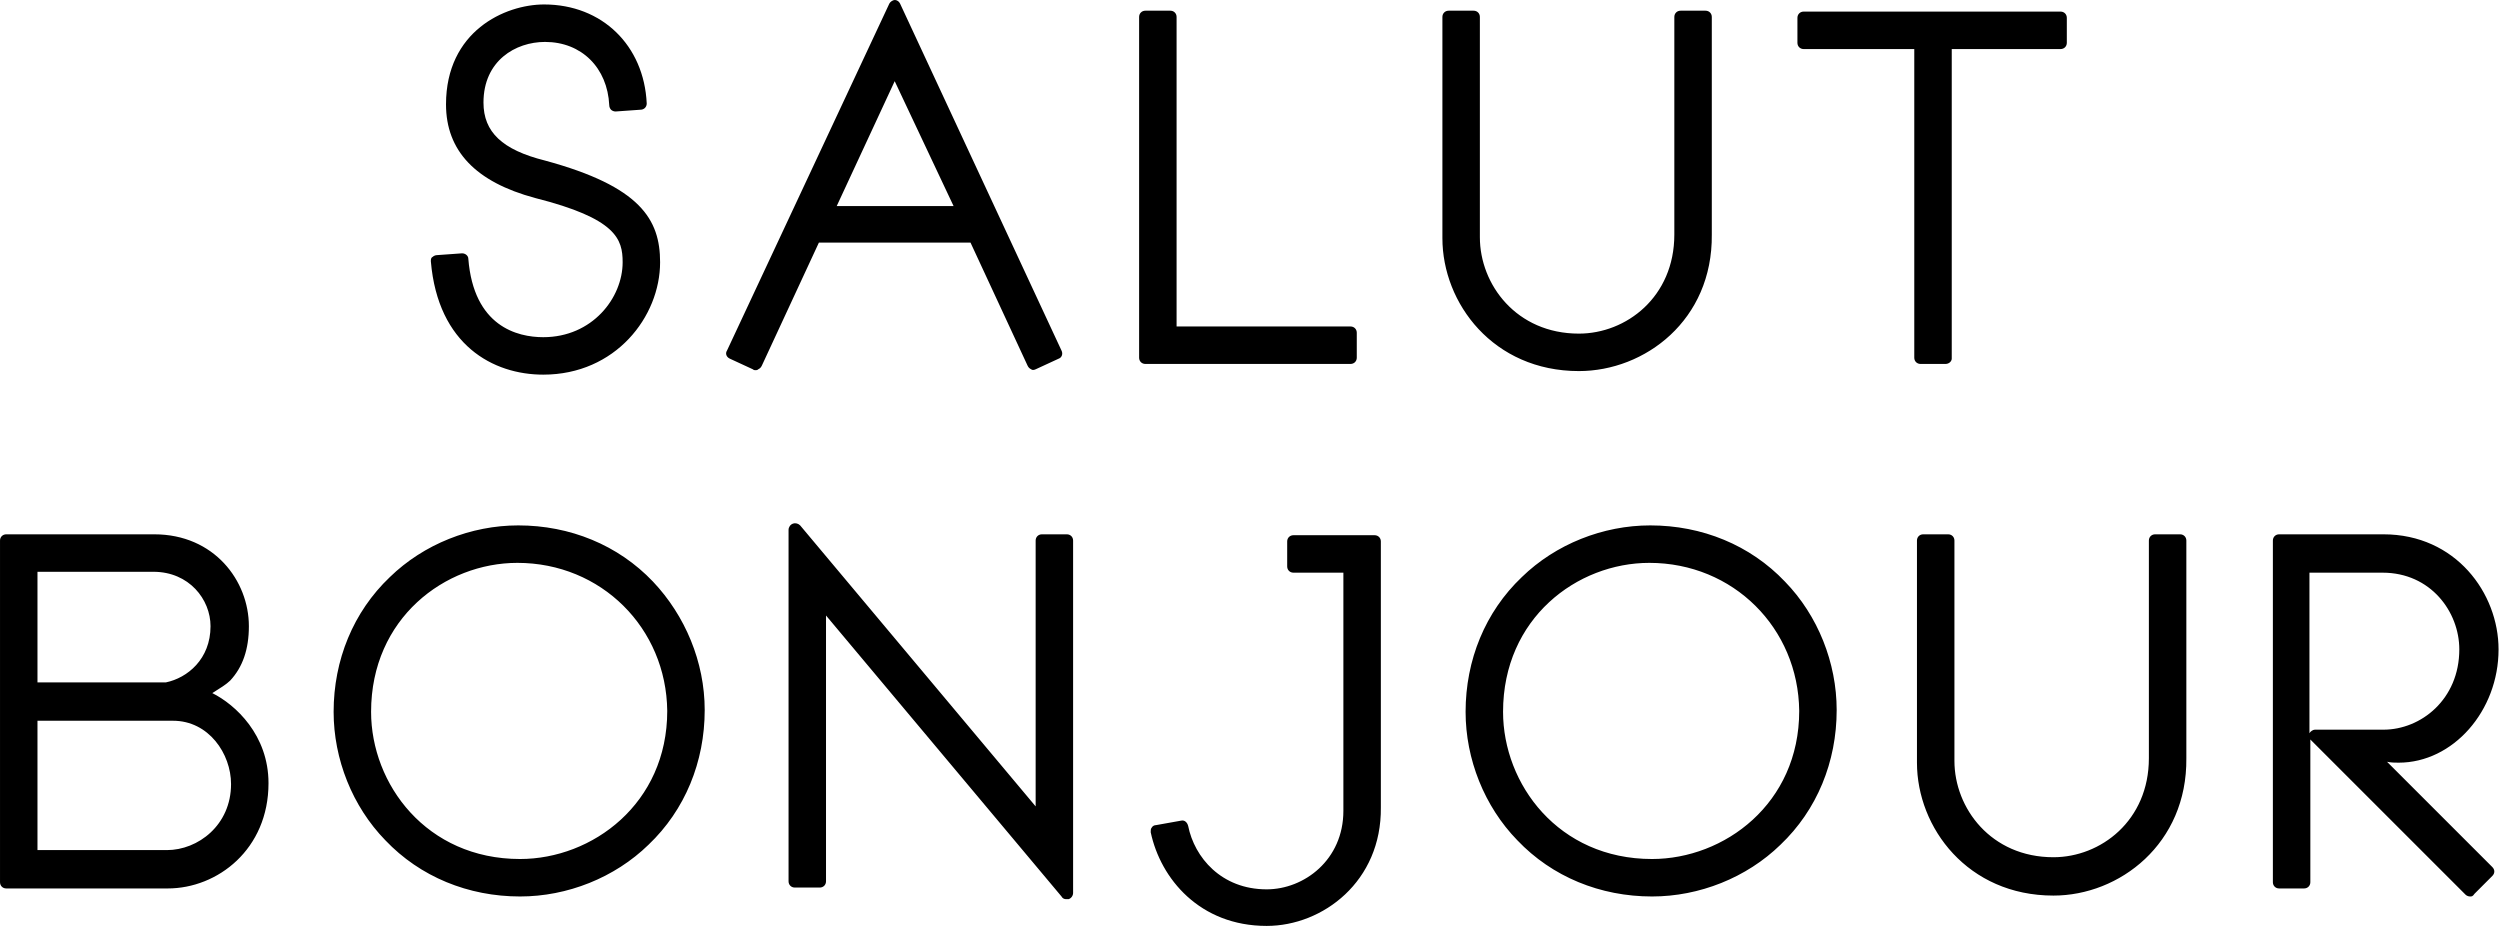 <?xml version="1.0" encoding="UTF-8" standalone="no"?>
<!-- Generator: Gravit.io -->
<svg xmlns="http://www.w3.org/2000/svg" xmlns:xlink="http://www.w3.org/1999/xlink" style="isolation:isolate" viewBox="0 0 232 85.925" width="232pt" height="85.925pt">
  <defs>
    <clipPath id="_clipPath_KM7RgI5Uj178u6kWw0Y2ew5B5ftSn4EC">
      <rect width="232" height="85.925"/>
    </clipPath>
  </defs>
  <g clip-path="url(#_clipPath_KM7RgI5Uj178u6kWw0Y2ew5B5ftSn4EC)">
    <path d=" M 50.413 34.767 C 45.778 34.767 40.645 32.036 39.983 24.254 C 39.983 24.089 39.983 23.923 40.149 23.84 C 40.232 23.758 40.397 23.675 40.563 23.675 L 42.88 23.509 C 43.212 23.509 43.46 23.758 43.46 24.006 C 43.957 30.297 48.013 31.291 50.413 31.291 C 54.966 31.291 57.781 27.648 57.781 24.337 C 57.781 22.185 57.201 20.281 49.668 18.377 C 44.122 16.887 41.39 13.99 41.39 9.685 C 41.39 2.897 46.854 0.414 50.496 0.414 C 55.877 0.414 59.767 4.222 60.016 9.602 C 60.016 9.934 59.767 10.182 59.436 10.182 L 57.119 10.347 C 56.953 10.347 56.787 10.265 56.705 10.182 C 56.622 10.099 56.539 9.934 56.539 9.768 C 56.374 6.291 53.973 3.891 50.579 3.891 C 47.847 3.891 44.867 5.629 44.867 9.52 C 44.867 12.251 46.606 13.907 50.579 14.9 C 59.436 17.301 61.257 20.364 61.257 24.337 C 61.257 29.387 57.119 34.767 50.413 34.767 Z  M 70.115 34.353 C 70.032 34.353 69.949 34.353 69.866 34.271 L 67.715 33.277 C 67.383 33.112 67.3 32.781 67.466 32.532 L 82.532 0.331 C 82.615 0.166 82.863 0 83.028 0 C 83.277 0 83.443 0.166 83.525 0.331 L 98.508 32.532 C 98.674 32.863 98.508 33.195 98.26 33.277 L 96.108 34.271 C 95.942 34.353 95.776 34.353 95.694 34.271 C 95.528 34.188 95.446 34.105 95.363 33.94 L 90.065 22.516 L 75.992 22.516 L 70.694 33.94 C 70.611 34.105 70.529 34.188 70.364 34.271 C 70.281 34.353 70.198 34.353 70.115 34.353 Z  M 77.648 19.122 L 88.492 19.122 L 83.028 7.533 L 77.648 19.122 Z  M 125.329 33.774 L 106.289 33.774 C 105.959 33.774 105.71 33.526 105.71 33.195 L 105.71 1.573 C 105.71 1.242 105.959 0.993 106.289 0.993 L 108.608 0.993 C 108.938 0.993 109.187 1.242 109.187 1.573 L 109.187 30.297 L 125.329 30.297 C 125.66 30.297 125.909 30.546 125.909 30.877 L 125.909 33.195 C 125.909 33.526 125.66 33.774 125.329 33.774 Z  M 146.52 34.436 C 138.573 34.436 133.855 28.145 133.855 22.102 L 133.855 1.573 C 133.855 1.242 134.103 0.993 134.435 0.993 L 136.752 0.993 C 137.084 0.993 137.332 1.242 137.332 1.573 L 137.332 22.019 C 137.332 26.407 140.726 30.96 146.52 30.96 C 150.908 30.96 155.378 27.566 155.378 21.771 L 155.378 1.573 C 155.378 1.242 155.626 0.993 155.957 0.993 L 158.275 0.993 C 158.606 0.993 158.855 1.242 158.855 1.573 L 158.855 21.771 C 158.937 29.718 152.646 34.436 146.52 34.436 Z  M 180.543 33.774 L 178.225 33.774 C 177.894 33.774 177.645 33.526 177.645 33.195 L 177.645 4.553 L 167.381 4.553 C 167.049 4.553 166.801 4.305 166.801 3.973 L 166.801 1.656 C 166.801 1.324 167.049 1.076 167.381 1.076 L 191.221 1.076 C 191.552 1.076 191.801 1.324 191.801 1.656 L 191.801 3.973 C 191.801 4.305 191.552 4.553 191.221 4.553 L 181.122 4.553 L 181.122 33.277 C 181.122 33.526 180.874 33.774 180.543 33.774 Z  M 15.563 82.448 L 0.58 82.448 C 0.249 82.448 0.001 82.2 0.001 81.869 L 0.001 50.164 C 0.001 49.833 0.249 49.585 0.58 49.585 L 14.322 49.585 C 19.868 49.585 23.096 53.889 23.096 58.111 C 23.096 60.263 22.517 61.919 21.358 63.16 C 21.027 63.492 20.365 63.905 19.702 64.32 C 21.855 65.396 24.917 68.21 24.917 72.68 C 24.917 78.806 20.199 82.448 15.563 82.448 Z  M 3.478 78.889 L 15.481 78.889 C 18.378 78.889 21.441 76.571 21.441 72.763 C 21.441 69.948 19.371 66.886 16.06 66.886 L 3.478 66.886 L 3.478 78.889 Z  M 3.478 63.326 L 15.398 63.326 C 17.384 62.912 19.537 61.174 19.537 58.111 C 19.537 55.628 17.55 53.062 14.239 53.062 L 3.478 53.062 L 3.478 63.326 Z  M 48.261 83.193 C 43.46 83.193 38.99 81.372 35.761 77.978 C 32.699 74.833 30.96 70.445 30.96 66.058 C 30.96 61.257 32.781 56.787 36.175 53.558 C 39.321 50.495 43.708 48.757 48.096 48.757 C 52.897 48.757 57.367 50.578 60.595 53.972 C 63.575 57.118 65.396 61.422 65.396 65.892 C 65.396 70.694 63.575 75.164 60.181 78.392 C 57.036 81.455 52.648 83.193 48.261 83.193 Z  M 48.013 52.234 C 41.308 52.234 34.437 57.366 34.437 66.058 C 34.437 72.763 39.569 79.716 48.261 79.716 C 54.966 79.716 61.92 74.584 61.92 65.975 C 61.837 58.277 55.794 52.234 48.013 52.234 Z  M 98.922 83.442 C 98.757 83.442 98.591 83.359 98.508 83.193 L 76.654 57.118 L 76.654 81.786 C 76.654 82.117 76.406 82.365 76.075 82.365 L 73.757 82.365 C 73.426 82.365 73.178 82.117 73.178 81.786 L 73.178 49.171 C 73.178 48.923 73.343 48.674 73.592 48.592 C 73.84 48.509 74.088 48.592 74.254 48.757 L 96.108 74.833 L 96.108 50.164 C 96.108 49.833 96.356 49.585 96.687 49.585 L 99.005 49.585 C 99.336 49.585 99.584 49.833 99.584 50.164 L 99.584 82.862 C 99.584 83.11 99.419 83.359 99.17 83.442 C 99.005 83.442 98.922 83.442 98.922 83.442 Z  M 117.547 85.925 C 111.339 85.925 107.697 81.538 106.786 77.233 C 106.786 77.067 106.786 76.902 106.869 76.819 C 106.952 76.654 107.117 76.571 107.283 76.571 L 109.601 76.157 C 109.932 76.074 110.18 76.323 110.263 76.654 C 110.842 79.551 113.326 82.531 117.547 82.531 C 121.024 82.531 124.666 79.799 124.666 75.246 L 124.666 53.144 L 120.031 53.144 C 119.7 53.144 119.451 52.896 119.451 52.565 L 119.451 50.247 C 119.451 49.916 119.7 49.668 120.031 49.668 L 127.564 49.668 C 127.895 49.668 128.143 49.916 128.143 50.247 L 128.143 62.002 C 128.143 69.618 128.143 72.267 128.143 73.756 C 128.143 74.253 128.143 74.584 128.143 74.916 C 128.226 81.786 122.762 85.925 117.547 85.925 Z  M 153.308 83.193 C 148.507 83.193 144.037 81.372 140.809 77.978 C 137.746 74.833 136.007 70.445 136.007 66.058 C 136.007 61.257 137.828 56.787 141.222 53.558 C 144.368 50.495 148.755 48.757 153.142 48.757 C 157.944 48.757 162.414 50.578 165.642 53.972 C 168.705 57.118 170.443 61.505 170.443 65.892 C 170.443 70.694 168.622 75.164 165.228 78.392 C 162.083 81.455 157.695 83.193 153.308 83.193 Z  M 153.06 52.234 C 146.355 52.234 139.484 57.366 139.484 66.058 C 139.484 72.763 144.616 79.716 153.308 79.716 C 160.013 79.716 166.967 74.584 166.967 65.975 C 166.884 58.277 160.841 52.234 153.06 52.234 Z  M 190.559 83.11 C 182.612 83.11 177.894 76.819 177.894 70.776 L 177.894 50.164 C 177.894 49.833 178.142 49.585 178.473 49.585 L 180.791 49.585 C 181.122 49.585 181.371 49.833 181.371 50.164 L 181.371 70.611 C 181.371 74.998 184.764 79.551 190.559 79.551 C 194.946 79.551 199.416 76.157 199.416 70.363 L 199.416 50.164 C 199.416 49.833 199.665 49.585 199.996 49.585 L 202.314 49.585 C 202.644 49.585 202.893 49.833 202.893 50.164 L 202.893 70.363 C 202.976 78.31 196.684 83.11 190.559 83.11 Z  M 229.217 83.193 C 229.051 83.193 228.886 83.11 228.803 83.027 L 214.482 68.707 L 214.4 68.624 L 214.4 81.869 C 214.4 82.2 214.151 82.448 213.82 82.448 L 211.502 82.448 C 211.171 82.448 210.923 82.2 210.923 81.869 L 210.923 50.164 C 210.923 49.833 211.171 49.585 211.502 49.585 L 221.187 49.585 C 227.892 49.585 231.866 55.048 231.866 60.263 C 231.866 65.975 227.644 70.776 222.594 70.776 C 222.264 70.776 221.932 70.776 221.518 70.694 L 231.286 80.461 C 231.535 80.71 231.535 81.041 231.286 81.289 L 229.631 82.945 C 229.465 83.193 229.382 83.193 229.217 83.193 Z  M 214.317 53.144 L 214.317 68.045 C 214.4 67.879 214.648 67.714 214.813 67.714 L 221.187 67.714 C 224.664 67.714 228.224 64.899 228.224 60.263 C 228.224 56.787 225.575 53.144 221.104 53.144 L 214.317 53.144 Z " fill="rgb(0,0,0)"/>
  </g>
</svg>
